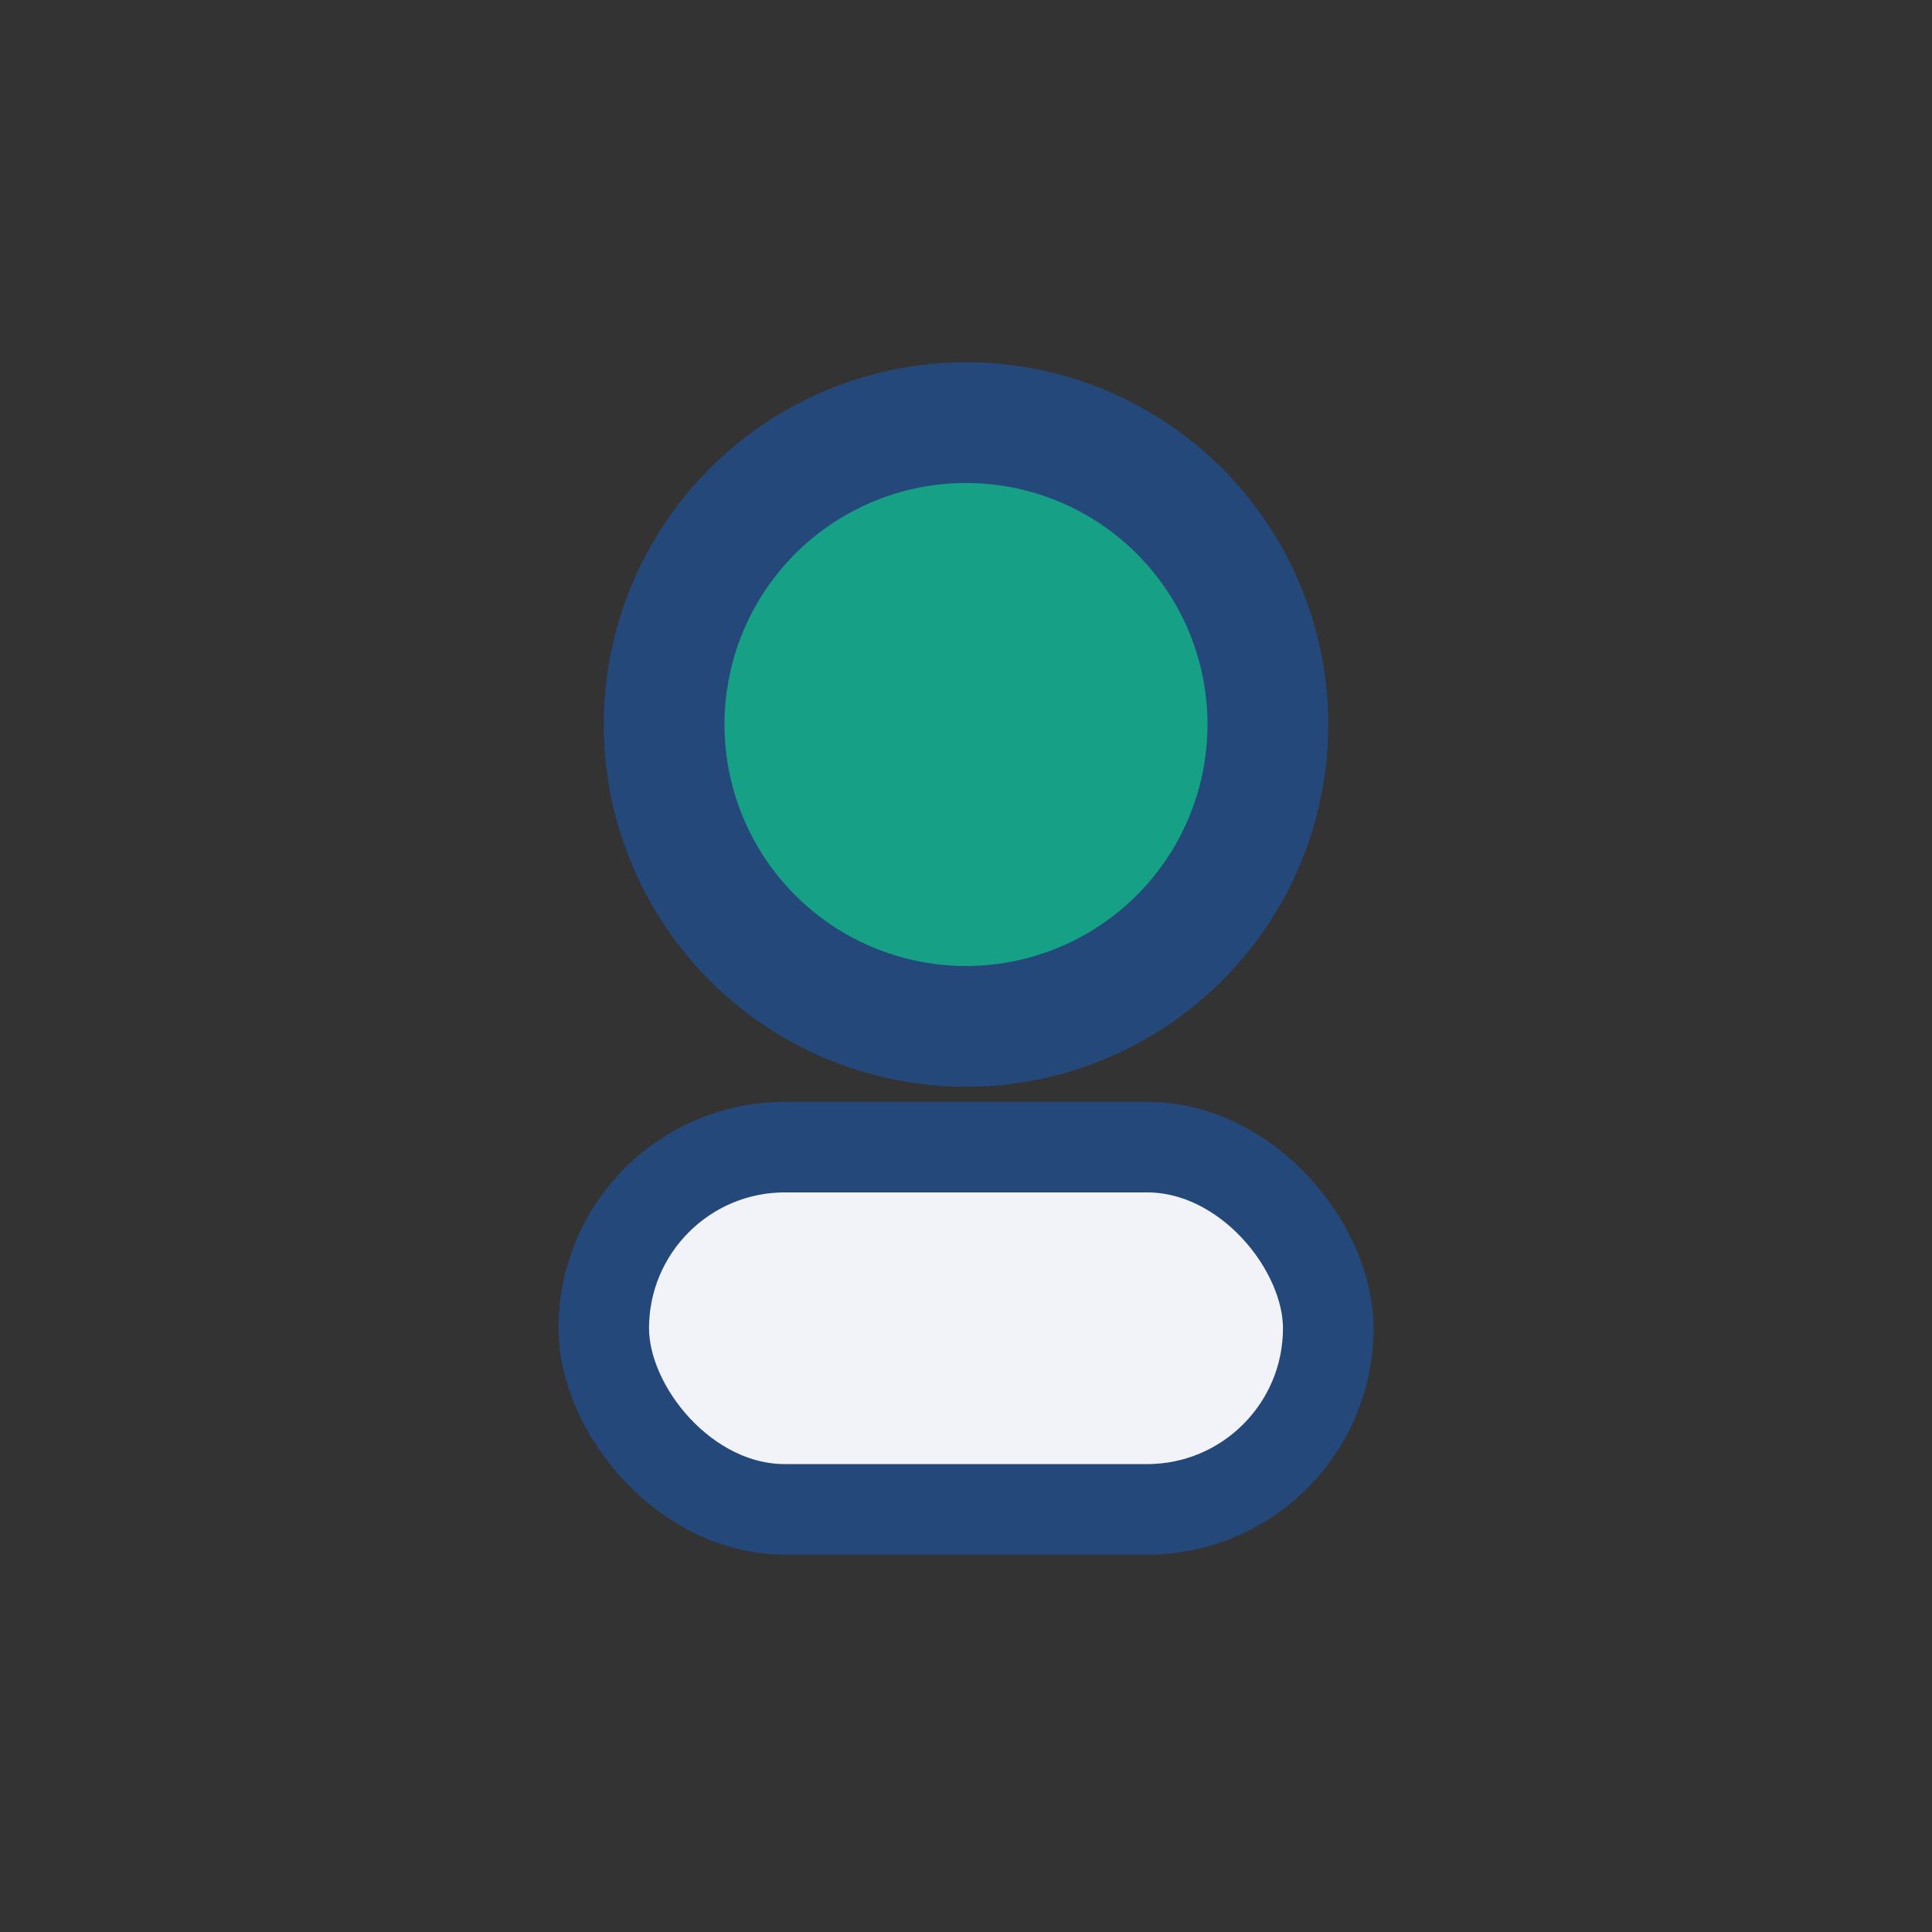 <?xml version="1.0" encoding="UTF-8"?>
<svg xmlns="http://www.w3.org/2000/svg" width="32" height="32" viewBox="0 0 32 32"><rect x="0" y="0" width="32" height="32" fill="#333333" stroke="none"/><circle cx="16" cy="12" r="5" fill="#16A085" stroke="#25487A" stroke-width="2"/><rect x="10" y="19" width="12" height="6" rx="3" fill="#F1F3F8" stroke="#25487A" stroke-width="1.5"/></svg>